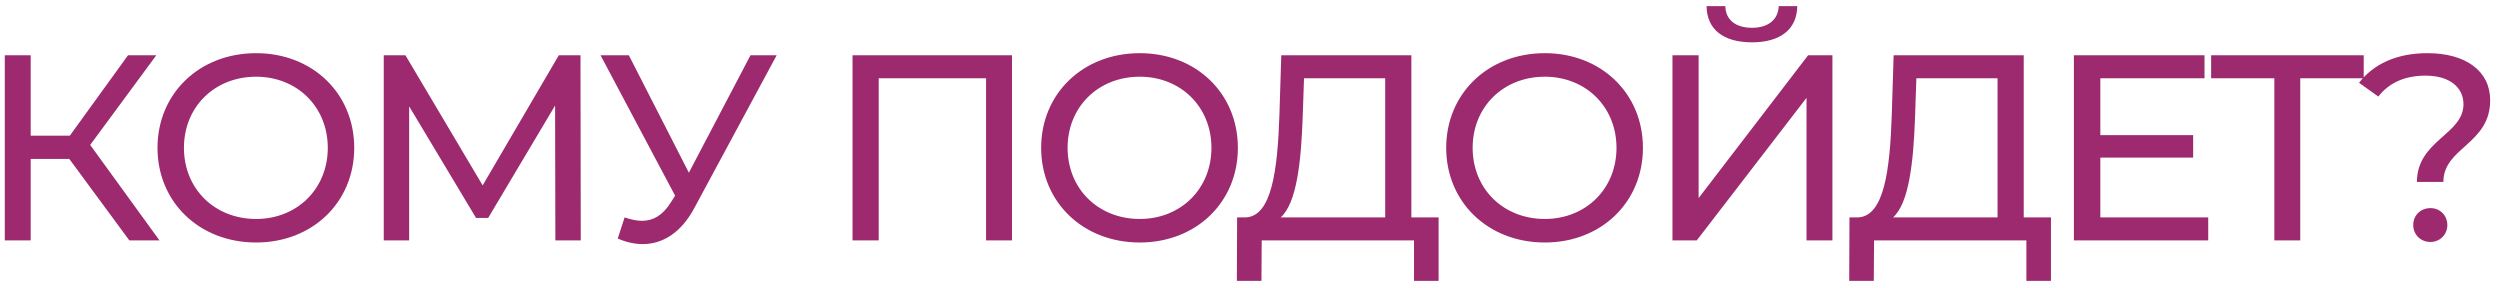 <?xml version="1.0" encoding="UTF-8"?> <svg xmlns="http://www.w3.org/2000/svg" width="208" height="24" viewBox="0 0 208 24" fill="none"> <path d="M10.76 20H13.268L7.504 12.058L13.004 4.6H10.65L5.81 11.288H2.554V4.6H0.398V20H2.554V13.224H5.766L10.76 20ZM21.31 20.176C25.996 20.176 29.472 16.832 29.472 12.3C29.472 7.768 25.996 4.424 21.31 4.424C16.58 4.424 13.104 7.79 13.104 12.3C13.104 16.81 16.58 20.176 21.31 20.176ZM21.31 18.218C17.856 18.218 15.304 15.71 15.304 12.3C15.304 8.89 17.856 6.382 21.31 6.382C24.72 6.382 27.272 8.89 27.272 12.3C27.272 15.71 24.72 18.218 21.31 18.218ZM48.319 20L48.297 4.6H46.492L40.157 15.424L33.733 4.6H31.928V20H34.041V8.846L39.606 18.13H40.618L46.184 8.78L46.206 20H48.319ZM62.44 4.6L57.314 14.368L52.32 4.6H49.966L56.17 16.282L55.818 16.832C55.136 17.932 54.322 18.372 53.42 18.372C52.958 18.372 52.474 18.262 51.968 18.086L51.396 19.846C52.1 20.154 52.804 20.308 53.464 20.308C55.136 20.308 56.676 19.362 57.776 17.294L64.618 4.6H62.44ZM70.931 4.6V20H73.109V6.514H82.041V20H84.197V4.6H70.931ZM94.83 20.176C99.516 20.176 102.992 16.832 102.992 12.3C102.992 7.768 99.516 4.424 94.83 4.424C90.1 4.424 86.624 7.79 86.624 12.3C86.624 16.81 90.1 20.176 94.83 20.176ZM94.83 18.218C91.376 18.218 88.824 15.71 88.824 12.3C88.824 8.89 91.376 6.382 94.83 6.382C98.24 6.382 100.792 8.89 100.792 12.3C100.792 15.71 98.24 18.218 94.83 18.218ZM117.426 18.086V4.6H106.602L106.448 9.55C106.294 14.236 105.788 17.954 103.676 18.086H102.928L102.906 23.366H104.952L104.974 20H117.646V23.366H119.692V18.086H117.426ZM108.384 9.748L108.494 6.514H115.248V18.086H106.558C107.878 16.898 108.252 13.51 108.384 9.748ZM128.53 20.176C133.216 20.176 136.692 16.832 136.692 12.3C136.692 7.768 133.216 4.424 128.53 4.424C123.8 4.424 120.324 7.79 120.324 12.3C120.324 16.81 123.8 20.176 128.53 20.176ZM128.53 18.218C125.076 18.218 122.524 15.71 122.524 12.3C122.524 8.89 125.076 6.382 128.53 6.382C131.94 6.382 134.492 8.89 134.492 12.3C134.492 15.71 131.94 18.218 128.53 18.218ZM145.77 3.522C148.146 3.522 149.51 2.422 149.532 0.508H147.992C147.948 1.652 147.09 2.312 145.77 2.312C144.406 2.312 143.57 1.652 143.548 0.508H141.986C142.008 2.422 143.35 3.522 145.77 3.522ZM139.148 20H141.172L150.302 8.142V20H152.458V4.6H150.434L141.326 16.48V4.6H139.148V20ZM168.374 18.086V4.6H157.55L157.396 9.55C157.242 14.236 156.736 17.954 154.624 18.086H153.876L153.854 23.366H155.9L155.922 20H168.594V23.366H170.64V18.086H168.374ZM159.332 9.748L159.442 6.514H166.196V18.086H157.506C158.826 16.898 159.2 13.51 159.332 9.748ZM174.748 18.086V13.114H182.47V11.244H174.748V6.514H183.416V4.6H172.548V20H183.724V18.086H174.748ZM196.661 4.6H183.967V6.514H189.225V20H191.381V6.514H196.661V4.6ZM201.089 15.138H203.289C203.289 12.256 207.183 12.014 207.183 8.34C207.183 5.898 205.137 4.424 201.969 4.424C199.395 4.424 197.481 5.326 196.271 6.888L197.877 8.032C198.757 6.91 200.033 6.294 201.815 6.294C203.795 6.294 204.961 7.262 204.961 8.67C204.961 11.2 201.089 11.684 201.089 15.138ZM202.211 20.132C203.025 20.132 203.619 19.494 203.619 18.724C203.619 17.932 203.025 17.316 202.211 17.316C201.375 17.316 200.781 17.932 200.781 18.724C200.781 19.494 201.375 20.132 202.211 20.132Z" fill="#9D2A6F"></path> </svg> 